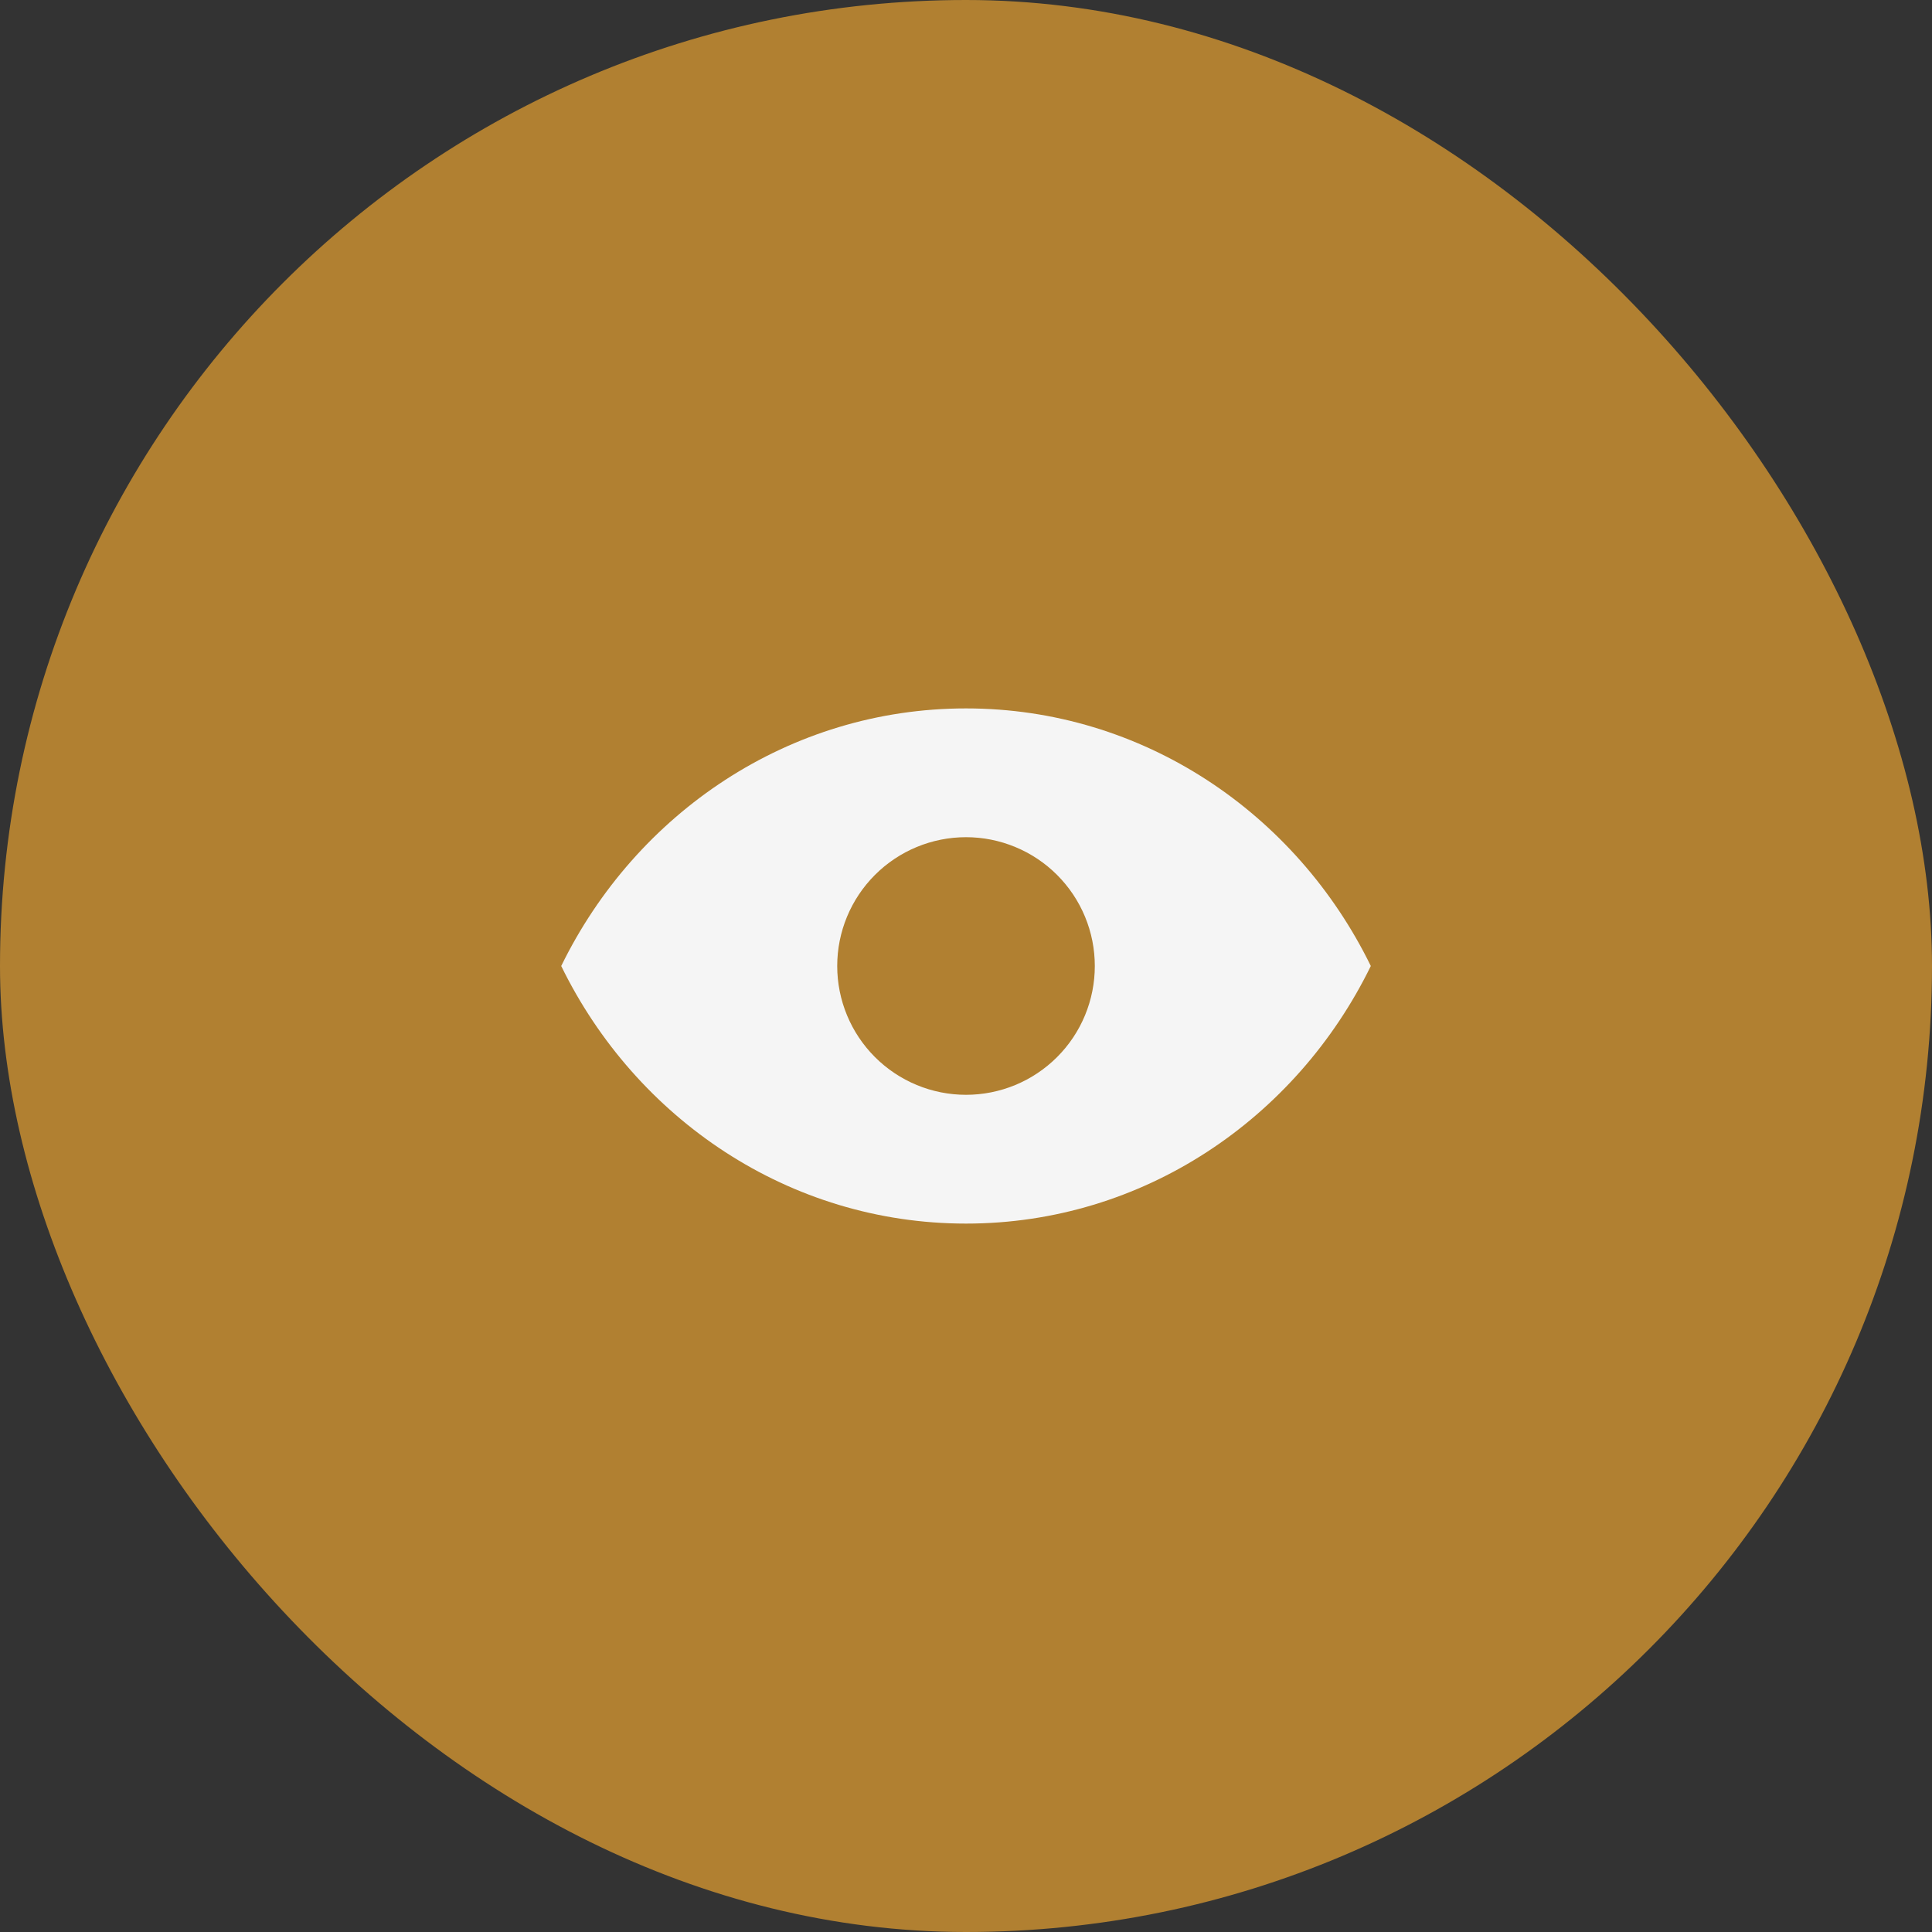 <?xml version="1.0" encoding="UTF-8"?> <svg xmlns="http://www.w3.org/2000/svg" width="70" height="70" viewBox="0 0 70 70" fill="none"><rect x="0" y="0" width="70" height="70" fill="#333333" stroke="none"/><rect width="70" height="70" rx="35" fill="#B18031"></rect><path fill-rule="evenodd" clip-rule="evenodd" d="M20.334 35C23.038 29.464 28.59 25.667 35.001 25.667C41.411 25.667 46.963 29.464 49.667 35C46.963 40.536 41.411 44.333 35.001 44.333C28.59 44.333 23.038 40.536 20.334 35ZM35.001 39.667C35.614 39.667 36.22 39.546 36.786 39.312C37.353 39.077 37.867 38.733 38.3 38.3C38.734 37.867 39.078 37.352 39.312 36.786C39.547 36.22 39.667 35.613 39.667 35C39.667 34.387 39.547 33.78 39.312 33.214C39.078 32.648 38.734 32.134 38.3 31.7C37.867 31.267 37.353 30.923 36.786 30.689C36.22 30.454 35.614 30.333 35.001 30.333C33.763 30.333 32.576 30.825 31.701 31.7C30.826 32.575 30.334 33.762 30.334 35C30.334 36.238 30.826 37.425 31.701 38.3C32.576 39.175 33.763 39.667 35.001 39.667Z" fill="#F5F5F5"></path></svg> 
